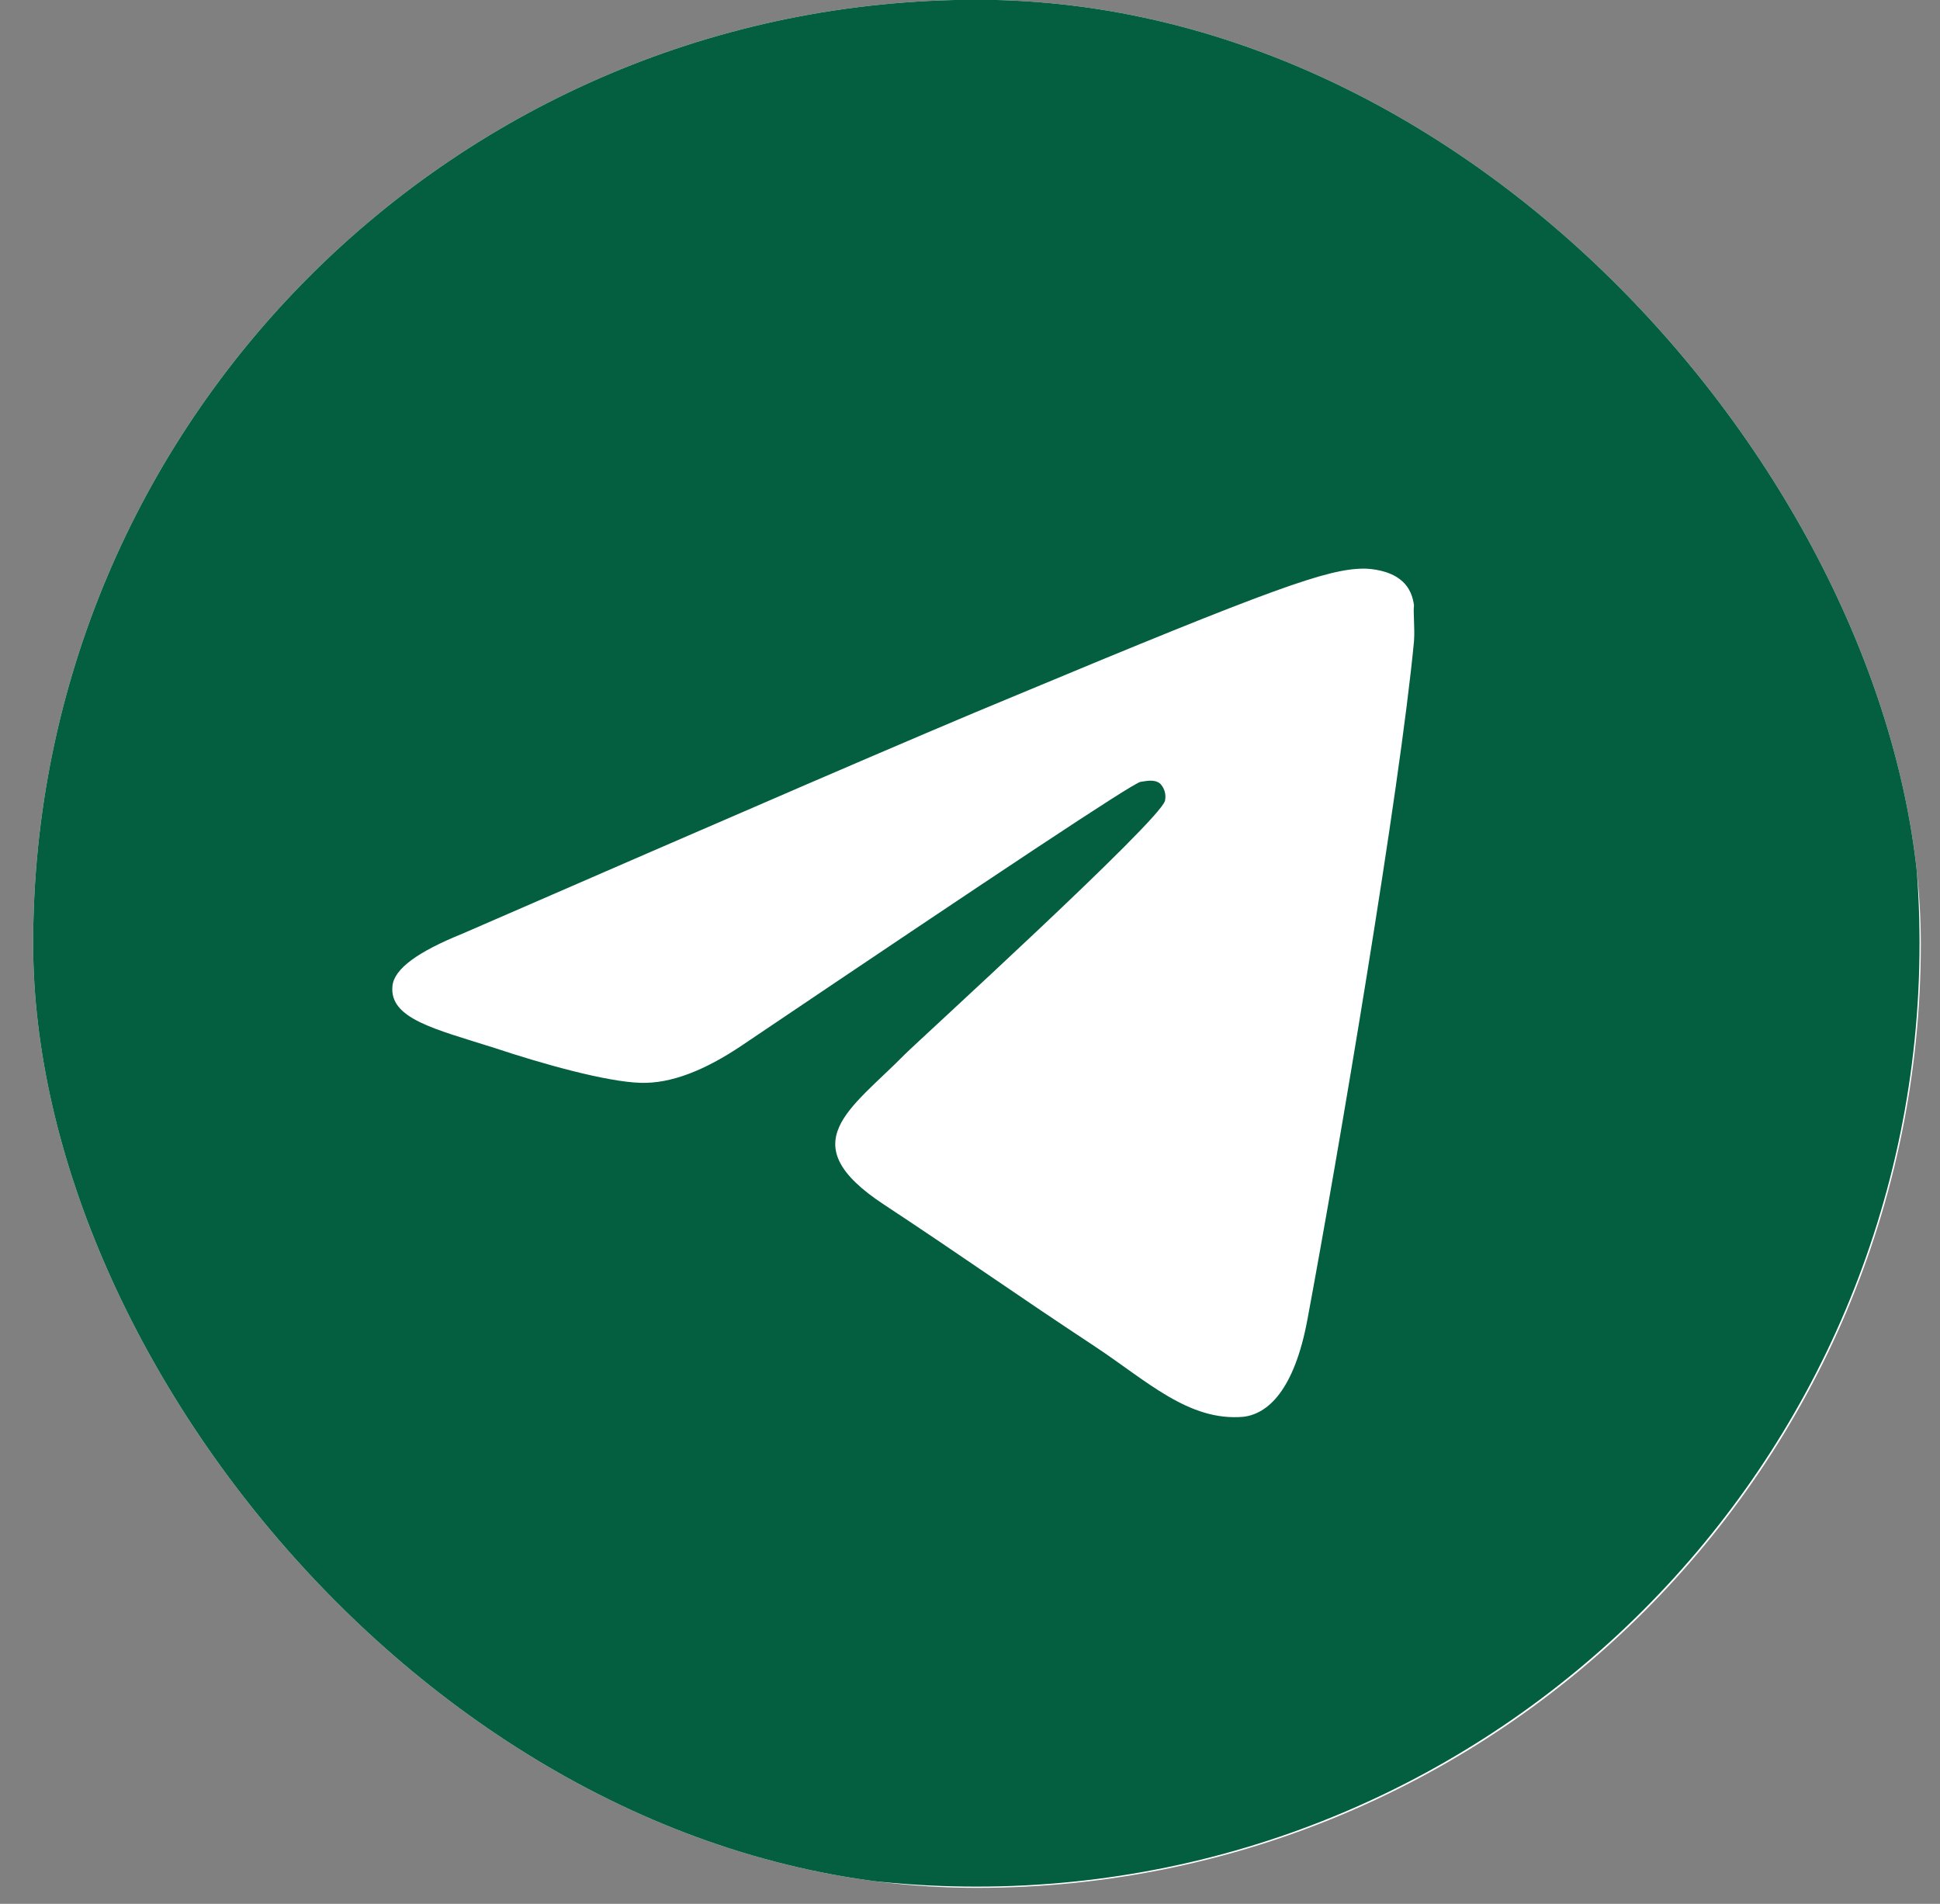 <?xml version="1.0" encoding="UTF-8"?> <svg xmlns="http://www.w3.org/2000/svg" width="53" height="52" viewBox="0 0 53 52" fill="none"><rect x="0" y="0" width="53" height="52" fill="#808080" stroke="none"/><g clip-path="url(#clip0_436_3300)"><rect x="0.906" y="-0.007" width="51.57" height="51.57" rx="25.785" fill="white"></rect><path d="M26.674 -0.007C12.45 -0.007 0.906 11.537 0.906 25.761C0.906 39.985 12.45 51.529 26.674 51.529C40.897 51.529 52.441 39.985 52.441 25.761C52.441 11.537 40.897 -0.007 26.674 -0.007ZM38.63 17.515C38.243 21.587 36.568 31.482 35.718 36.042C35.357 37.975 34.636 38.619 33.966 38.697C32.471 38.825 31.337 37.717 29.895 36.764C27.627 35.27 26.338 34.342 24.148 32.899C21.597 31.224 23.246 30.296 24.715 28.802C25.102 28.415 31.698 22.411 31.827 21.87C31.845 21.788 31.843 21.703 31.82 21.622C31.798 21.541 31.756 21.467 31.698 21.406C31.544 21.277 31.337 21.329 31.157 21.355C30.925 21.406 27.318 23.803 20.283 28.544C19.252 29.24 18.325 29.601 17.5 29.575C16.572 29.549 14.82 29.059 13.506 28.621C11.883 28.106 10.62 27.823 10.723 26.921C10.775 26.457 11.419 25.993 12.63 25.503C20.154 22.231 25.153 20.066 27.653 19.036C34.816 16.047 36.285 15.531 37.264 15.531C37.47 15.531 37.96 15.583 38.269 15.841C38.527 16.047 38.604 16.33 38.63 16.536C38.604 16.691 38.656 17.155 38.63 17.515Z" fill="#035F40"></path></g><defs><clipPath id="clip0_436_3300"><rect x="0.906" y="-0.007" width="51.57" height="51.57" rx="25.785" fill="white"></rect></clipPath></defs></svg> 